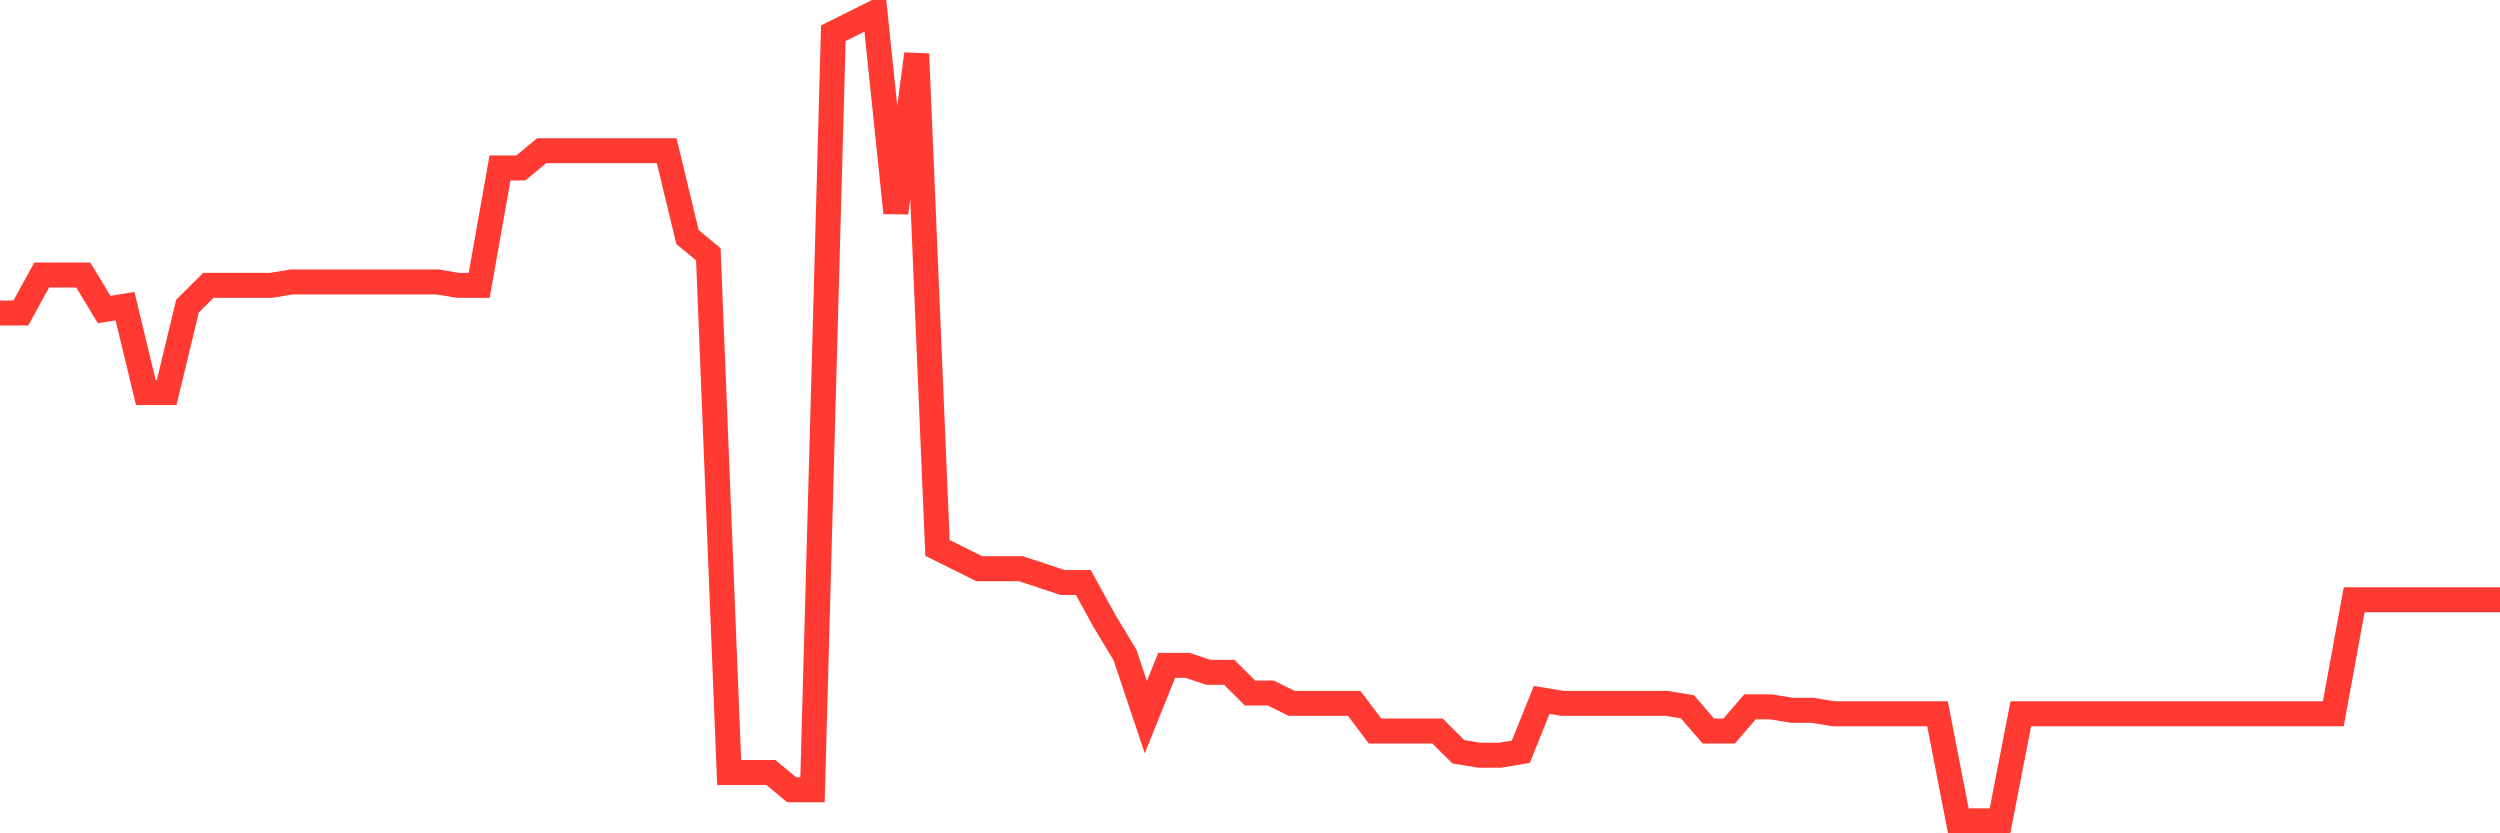 <svg
  xmlns="http://www.w3.org/2000/svg"
  xmlns:xlink="http://www.w3.org/1999/xlink"
  width="120"
  height="40"
  viewBox="0 0 120 40"
  preserveAspectRatio="none"
>
  <polyline
    points="0,15.026 1,15.026 2,13.202 3,13.202 4,13.202 5,14.86 6,14.694 7,18.839 8,18.839 9,14.694 10,13.699 11,13.699 12,13.699 13,13.699 14,13.533 15,13.533 16,13.533 17,13.533 18,13.533 19,13.533 20,13.533 21,13.533 22,13.699 23,13.699 24,8.062 25,8.062 26,7.232 27,7.232 28,7.232 29,7.232 30,7.232 31,7.232 32,7.232 33,11.378 34,12.207 35,37.079 36,37.079 37,37.079 38,37.908 39,37.908 40,1.595 41,1.097 42,0.6 43,10.217 44,2.59 45,26.301 46,26.798 47,27.296 48,27.296 49,27.296 50,27.627 51,27.959 52,27.959 53,29.783 54,31.441 55,34.426 56,31.938 57,31.938 58,32.27 59,32.27 60,33.265 61,33.265 62,33.762 63,33.762 64,33.762 65,33.762 66,35.089 67,35.089 68,35.089 69,35.089 70,36.084 71,36.25 72,36.25 73,36.084 74,33.597 75,33.762 76,33.762 77,33.762 78,33.762 79,33.762 80,33.762 81,33.928 82,35.089 83,35.089 84,33.928 85,33.928 86,34.094 87,34.094 88,34.26 89,34.26 90,34.26 91,34.26 92,34.26 93,34.26 94,39.4 95,39.4 96,39.4 97,34.26 98,34.26 99,34.26 100,34.26 101,34.26 102,34.26 103,34.26 104,34.26 105,34.26 106,34.26 107,34.26 108,34.26 109,34.26 110,34.26 111,34.26 112,34.26 113,28.788 114,28.788 115,28.788 116,28.788 117,28.788 118,28.788 119,28.788 120,28.788"
    fill="none"
    stroke="#ff3a33"
    stroke-width="1.2"
  >
  </polyline>
</svg>